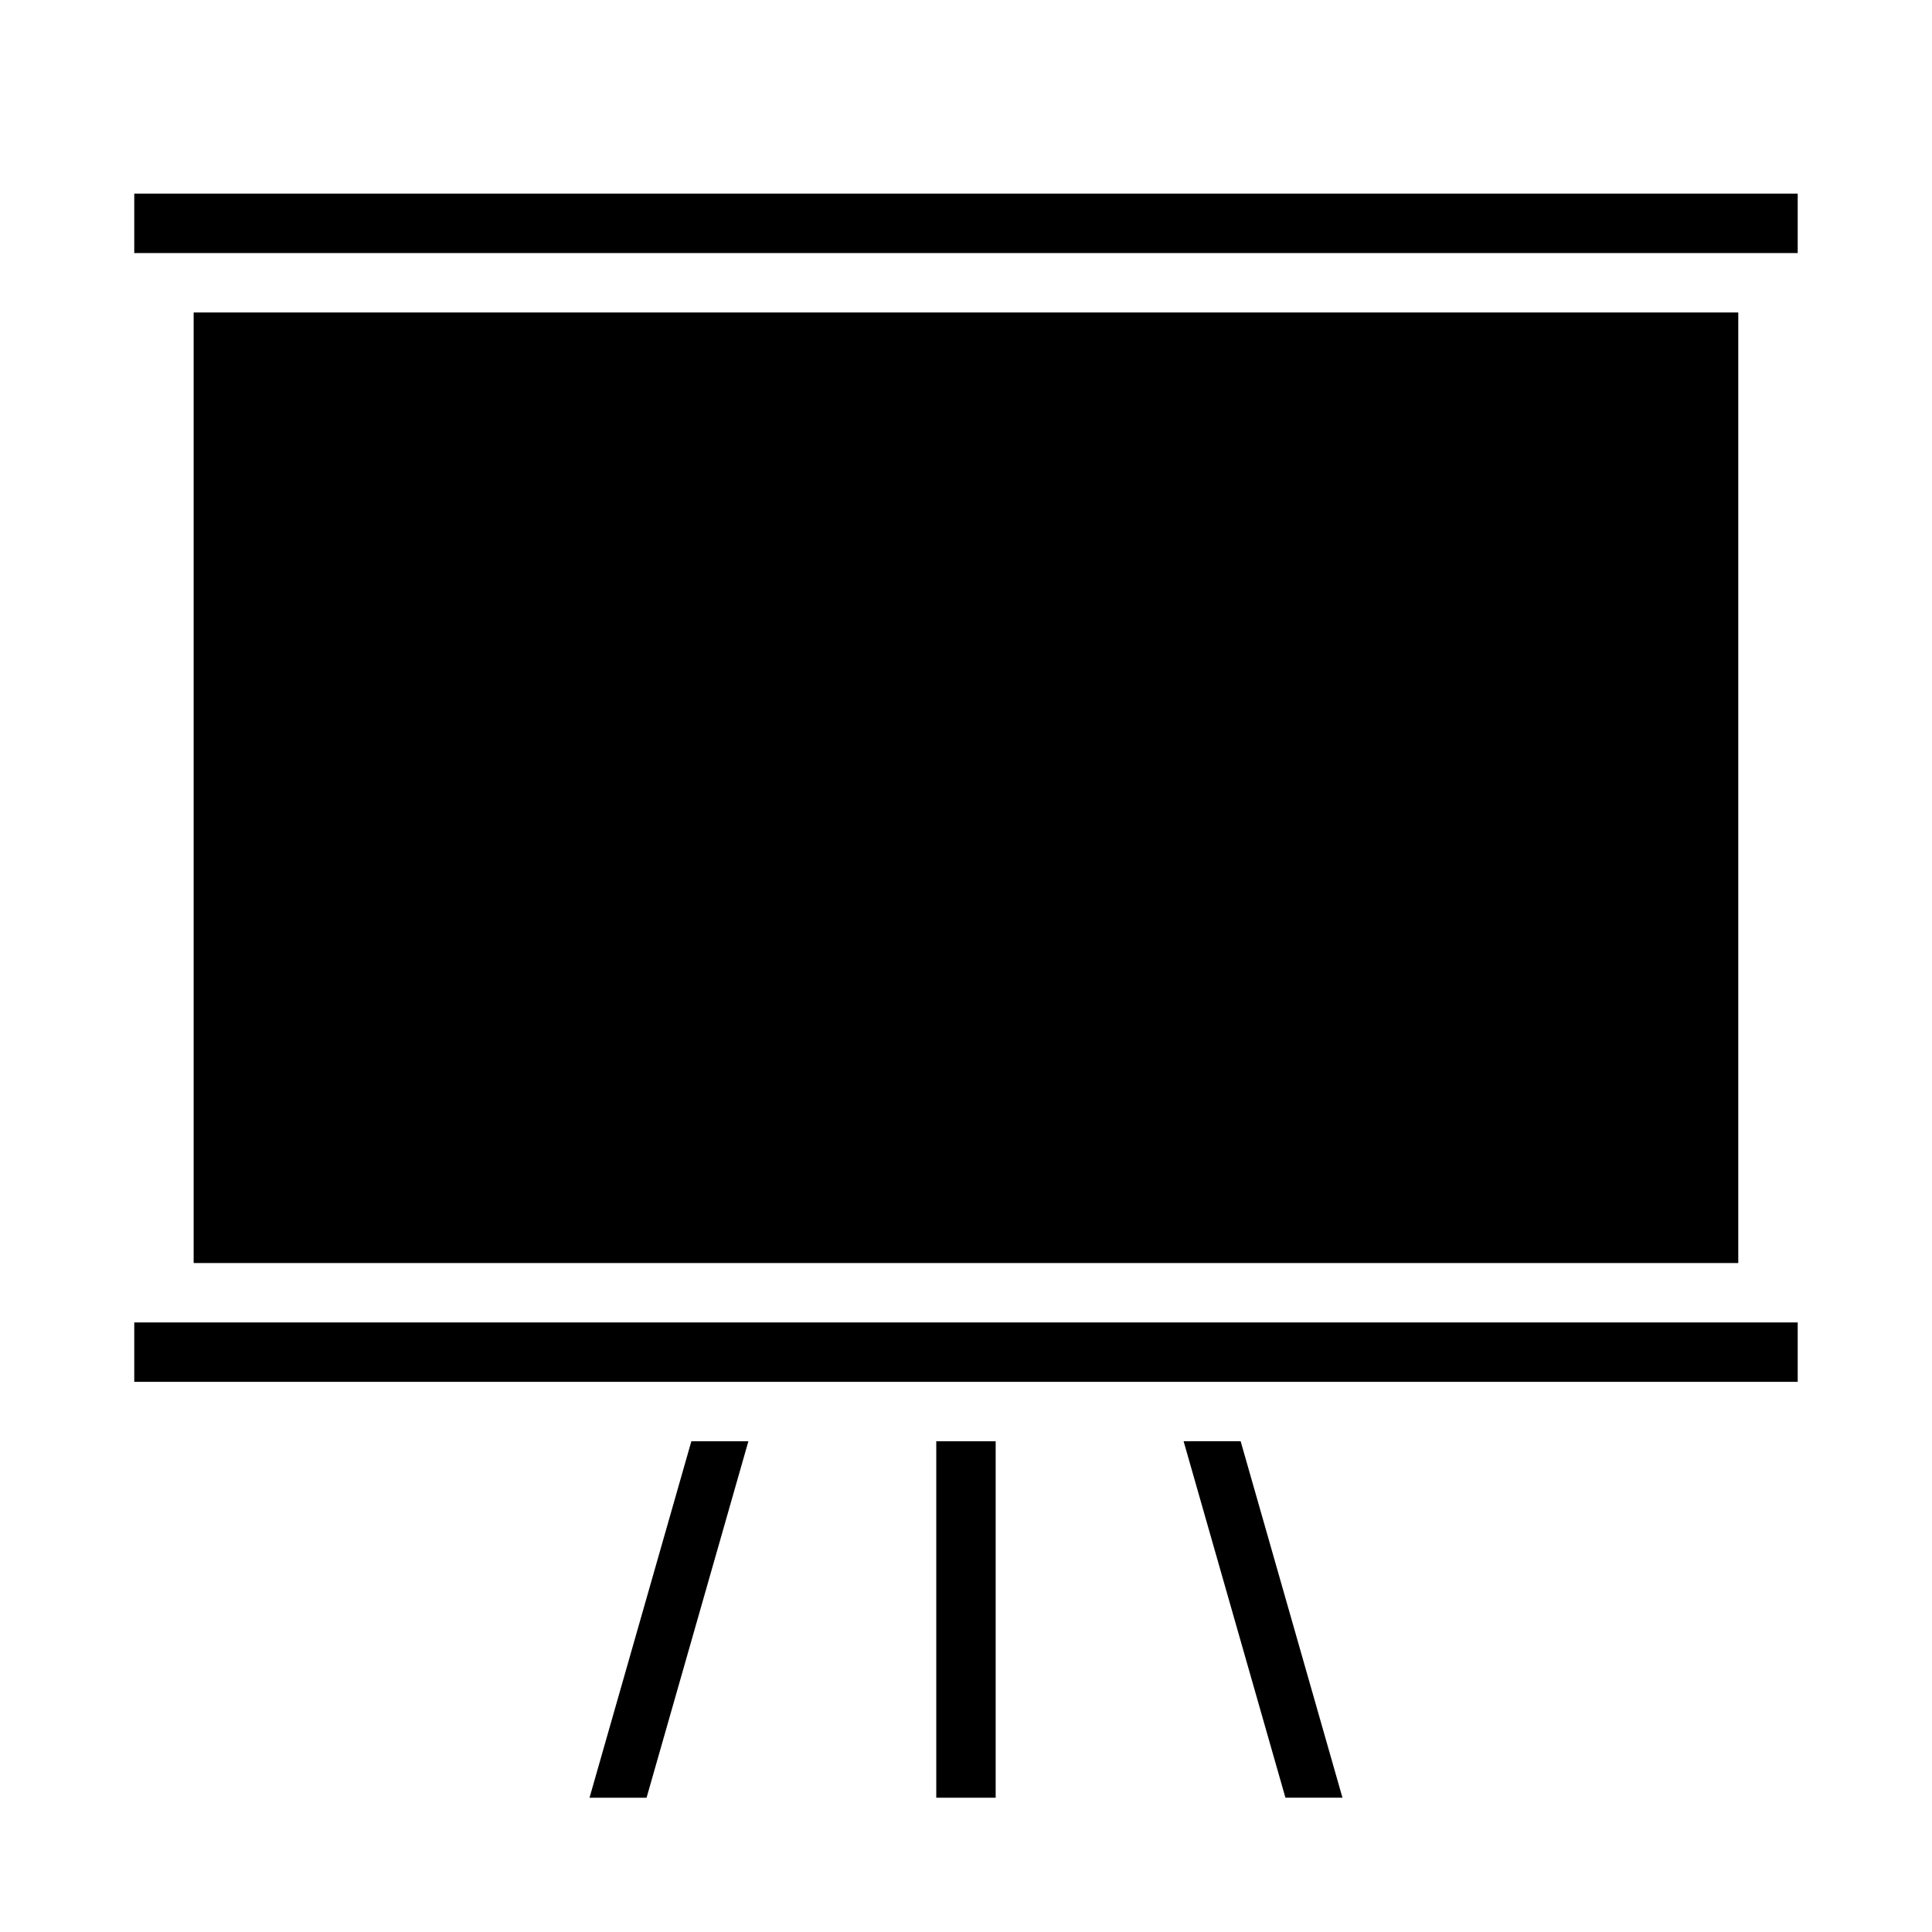 <?xml version="1.0" encoding="UTF-8"?>
<!-- Uploaded to: ICON Repo, www.svgrepo.com, Generator: ICON Repo Mixer Tools -->
<svg fill="#000000" width="800px" height="800px" version="1.1" viewBox="144 144 512 512" xmlns="http://www.w3.org/2000/svg">
 <g>
  <path d="m499.77 620.41-26.984-94.465h-15.117l26.984 94.465z"/>
  <path d="m179.58 494.46h440.83v15.742h-440.83z"/>
  <path d="m392.12 525.95h15.742v94.465h-15.742z"/>
  <path d="m195.32 226.81h409.34v251.91h-409.34z"/>
  <path d="m342.33 525.95h-15.113l-26.988 94.465h15.117z"/>
  <path d="m179.58 195.32h440.83v15.742h-440.83z"/>
 </g>
</svg>